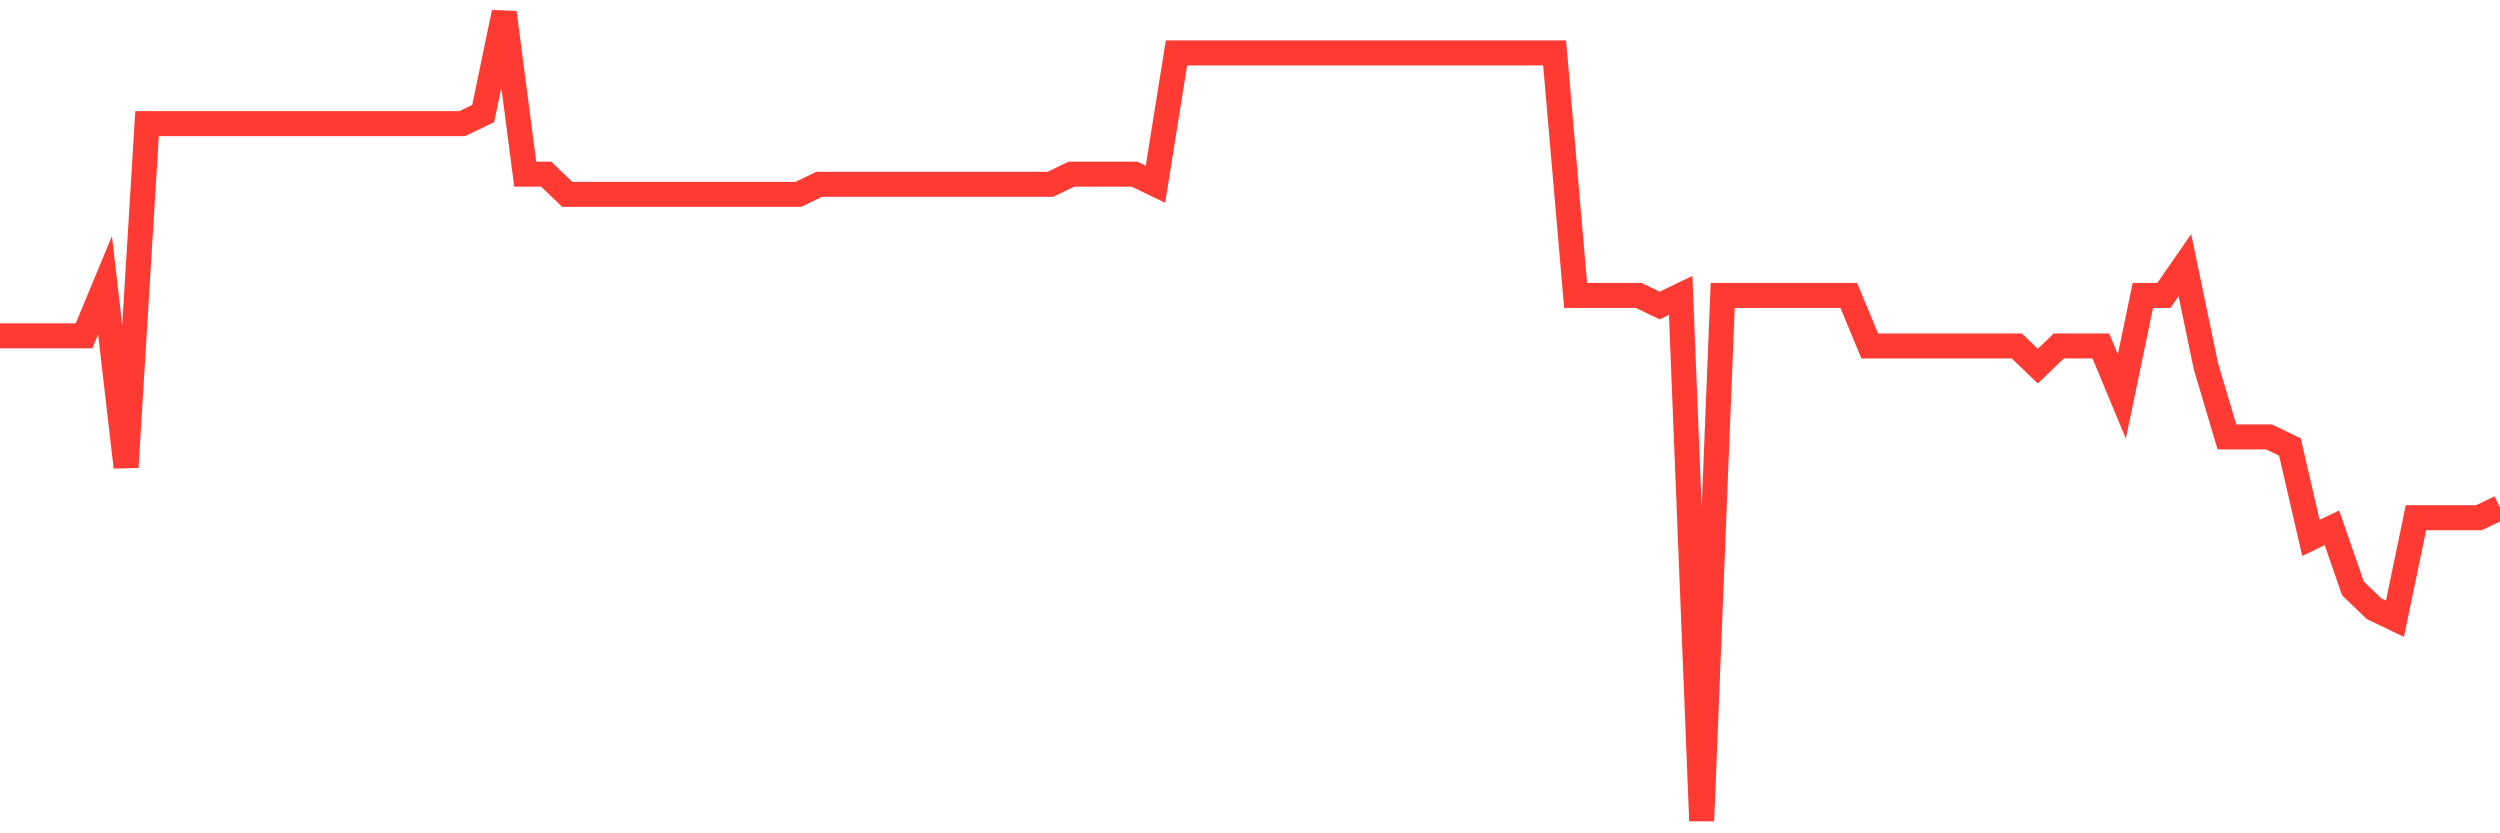 <svg
  xmlns="http://www.w3.org/2000/svg"
  xmlns:xlink="http://www.w3.org/1999/xlink"
  width="120"
  height="40"
  viewBox="0 0 120 40"
  preserveAspectRatio="none"
>
  <polyline
    points="0,16.12 1.008,16.12 2.017,16.12 3.025,16.12 4.034,16.12 5.042,13.695 6.05,22.425 7.059,5.935 8.067,5.935 9.076,5.935 10.084,5.935 11.092,5.935 12.101,5.935 13.109,5.935 14.118,5.935 15.126,5.935 16.134,5.935 17.143,5.935 18.151,5.935 19.16,5.935 20.168,5.935 21.176,5.935 22.185,5.935 23.193,5.45 24.202,0.6 25.21,8.36 26.218,8.36 27.227,9.33 28.235,9.33 29.244,9.33 30.252,9.33 31.261,9.33 32.269,9.33 33.277,9.33 34.286,9.33 35.294,9.33 36.303,9.33 37.311,9.33 38.319,9.33 39.328,8.845 40.336,8.845 41.345,8.845 42.353,8.845 43.361,8.845 44.37,8.845 45.378,8.845 46.387,8.845 47.395,8.845 48.403,8.845 49.412,8.845 50.42,8.845 51.429,8.36 52.437,8.36 53.445,8.36 54.454,8.36 55.462,8.845 56.471,2.54 57.479,2.54 58.487,2.54 59.496,2.54 60.504,2.54 61.513,2.54 62.521,2.54 63.529,2.54 64.538,2.54 65.546,2.54 66.555,2.54 67.563,2.54 68.571,2.54 69.58,2.54 70.588,2.54 71.597,2.54 72.605,2.54 73.613,2.54 74.622,2.54 75.63,14.18 76.639,14.18 77.647,14.18 78.655,14.18 79.664,14.665 80.672,14.18 81.681,39.4 82.689,14.18 83.697,14.18 84.706,14.18 85.714,14.18 86.723,14.18 87.731,14.18 88.739,14.18 89.748,16.605 90.756,16.605 91.765,16.605 92.773,16.605 93.782,16.605 94.79,16.605 95.798,16.605 96.807,16.605 97.815,17.575 98.824,16.605 99.832,16.605 100.84,16.605 101.849,19.03 102.857,14.18 103.866,14.18 104.874,12.725 105.882,17.575 106.891,20.97 107.899,20.97 108.908,20.97 109.916,21.455 110.924,25.82 111.933,25.335 112.941,28.245 113.95,29.215 114.958,29.7 115.966,24.85 116.975,24.85 117.983,24.85 118.992,24.85 120,24.365"
    fill="none"
    stroke="#ff3a33"
    stroke-width="1.2"
  >
  </polyline>
</svg>